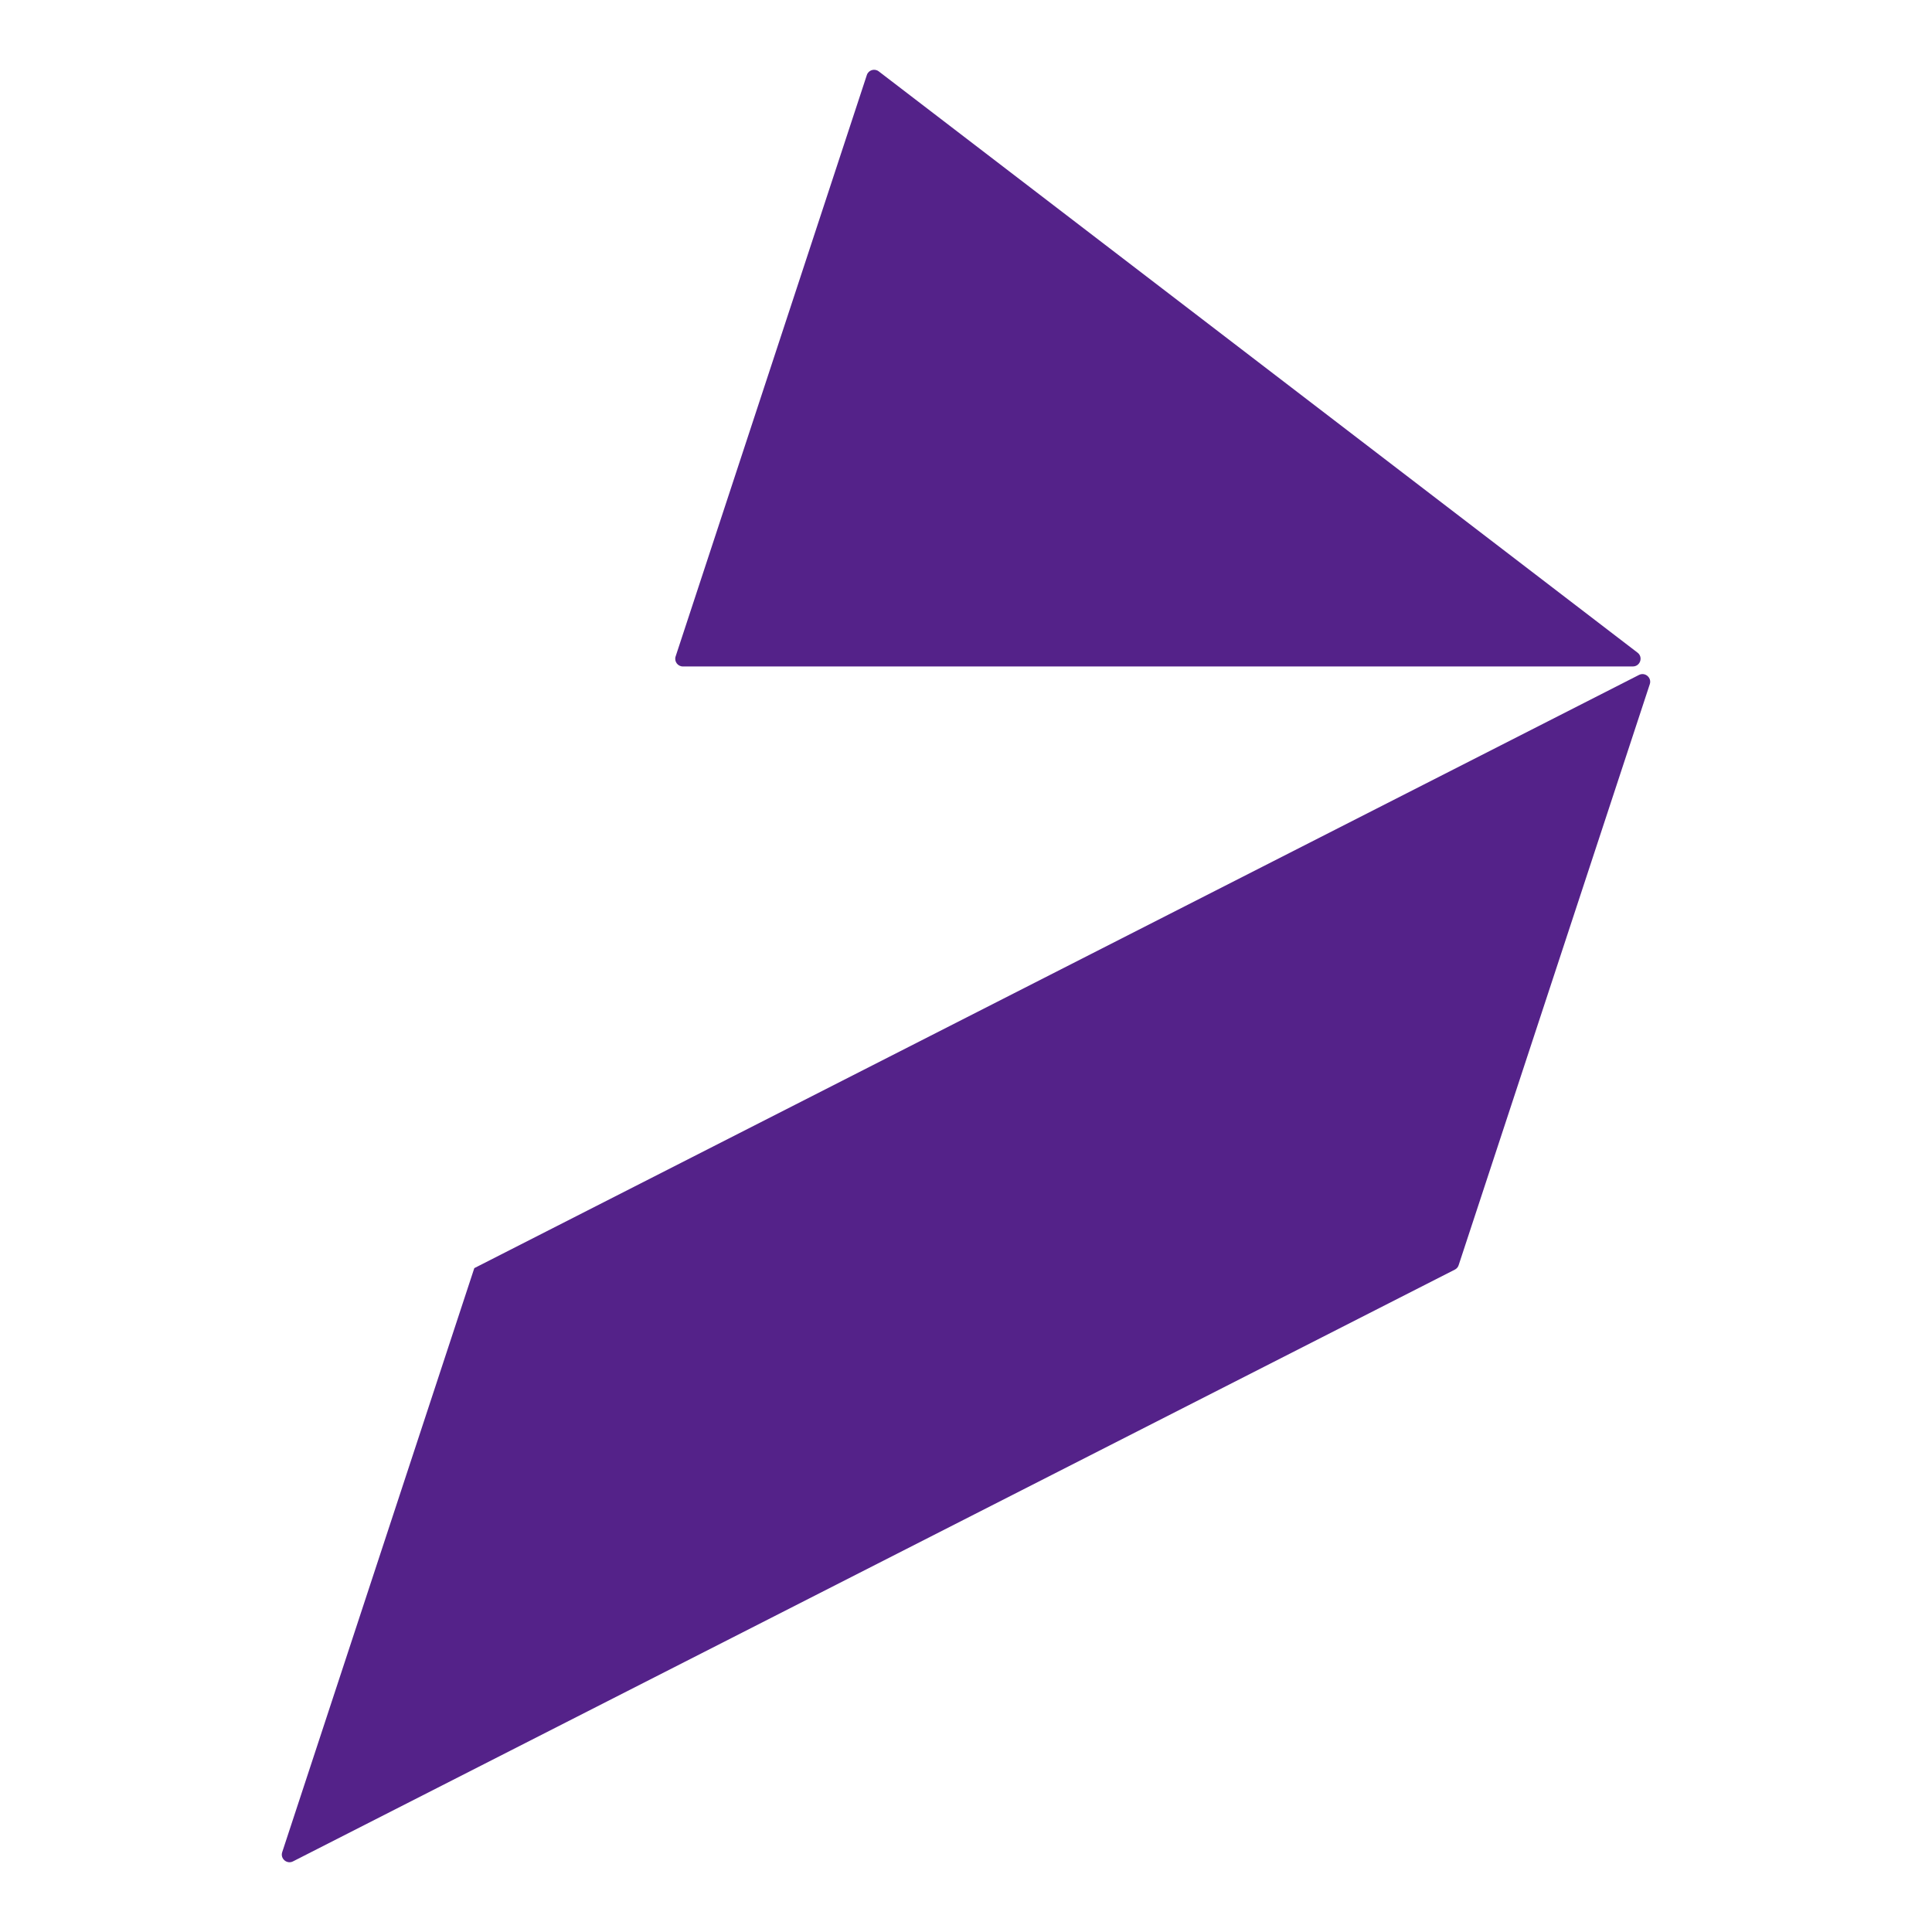<?xml version="1.0" encoding="UTF-8"?>
<svg id="Layer_1" data-name="Layer 1" xmlns="http://www.w3.org/2000/svg" viewBox="0 0 1080 1080">
  <defs>
    <style>
      .cls-1 {
        fill: #542289;
      }
    </style>
  </defs>
  <path class="cls-1" d="M381.68,372.55h531.11c4.08,0,5.87-5.2,2.62-7.7L491.22,39.89c-2.33-1.79-5.75-.75-6.66,2.08l-106.88,324.97c-.92,2.79,1.17,5.62,4.08,5.62h-.08Z"/>
  <path class="cls-1" d="M265.14,708.89h0l-107.38,326.47c-1.21,3.62,2.62,6.91,6.04,5.16l649.48-330.8c1-.5,1.79-1.42,2.12-2.5l106.84-324.76c1.21-3.62-2.62-6.91-6.04-5.16l-651.06,331.59h0Z"/>
</svg>